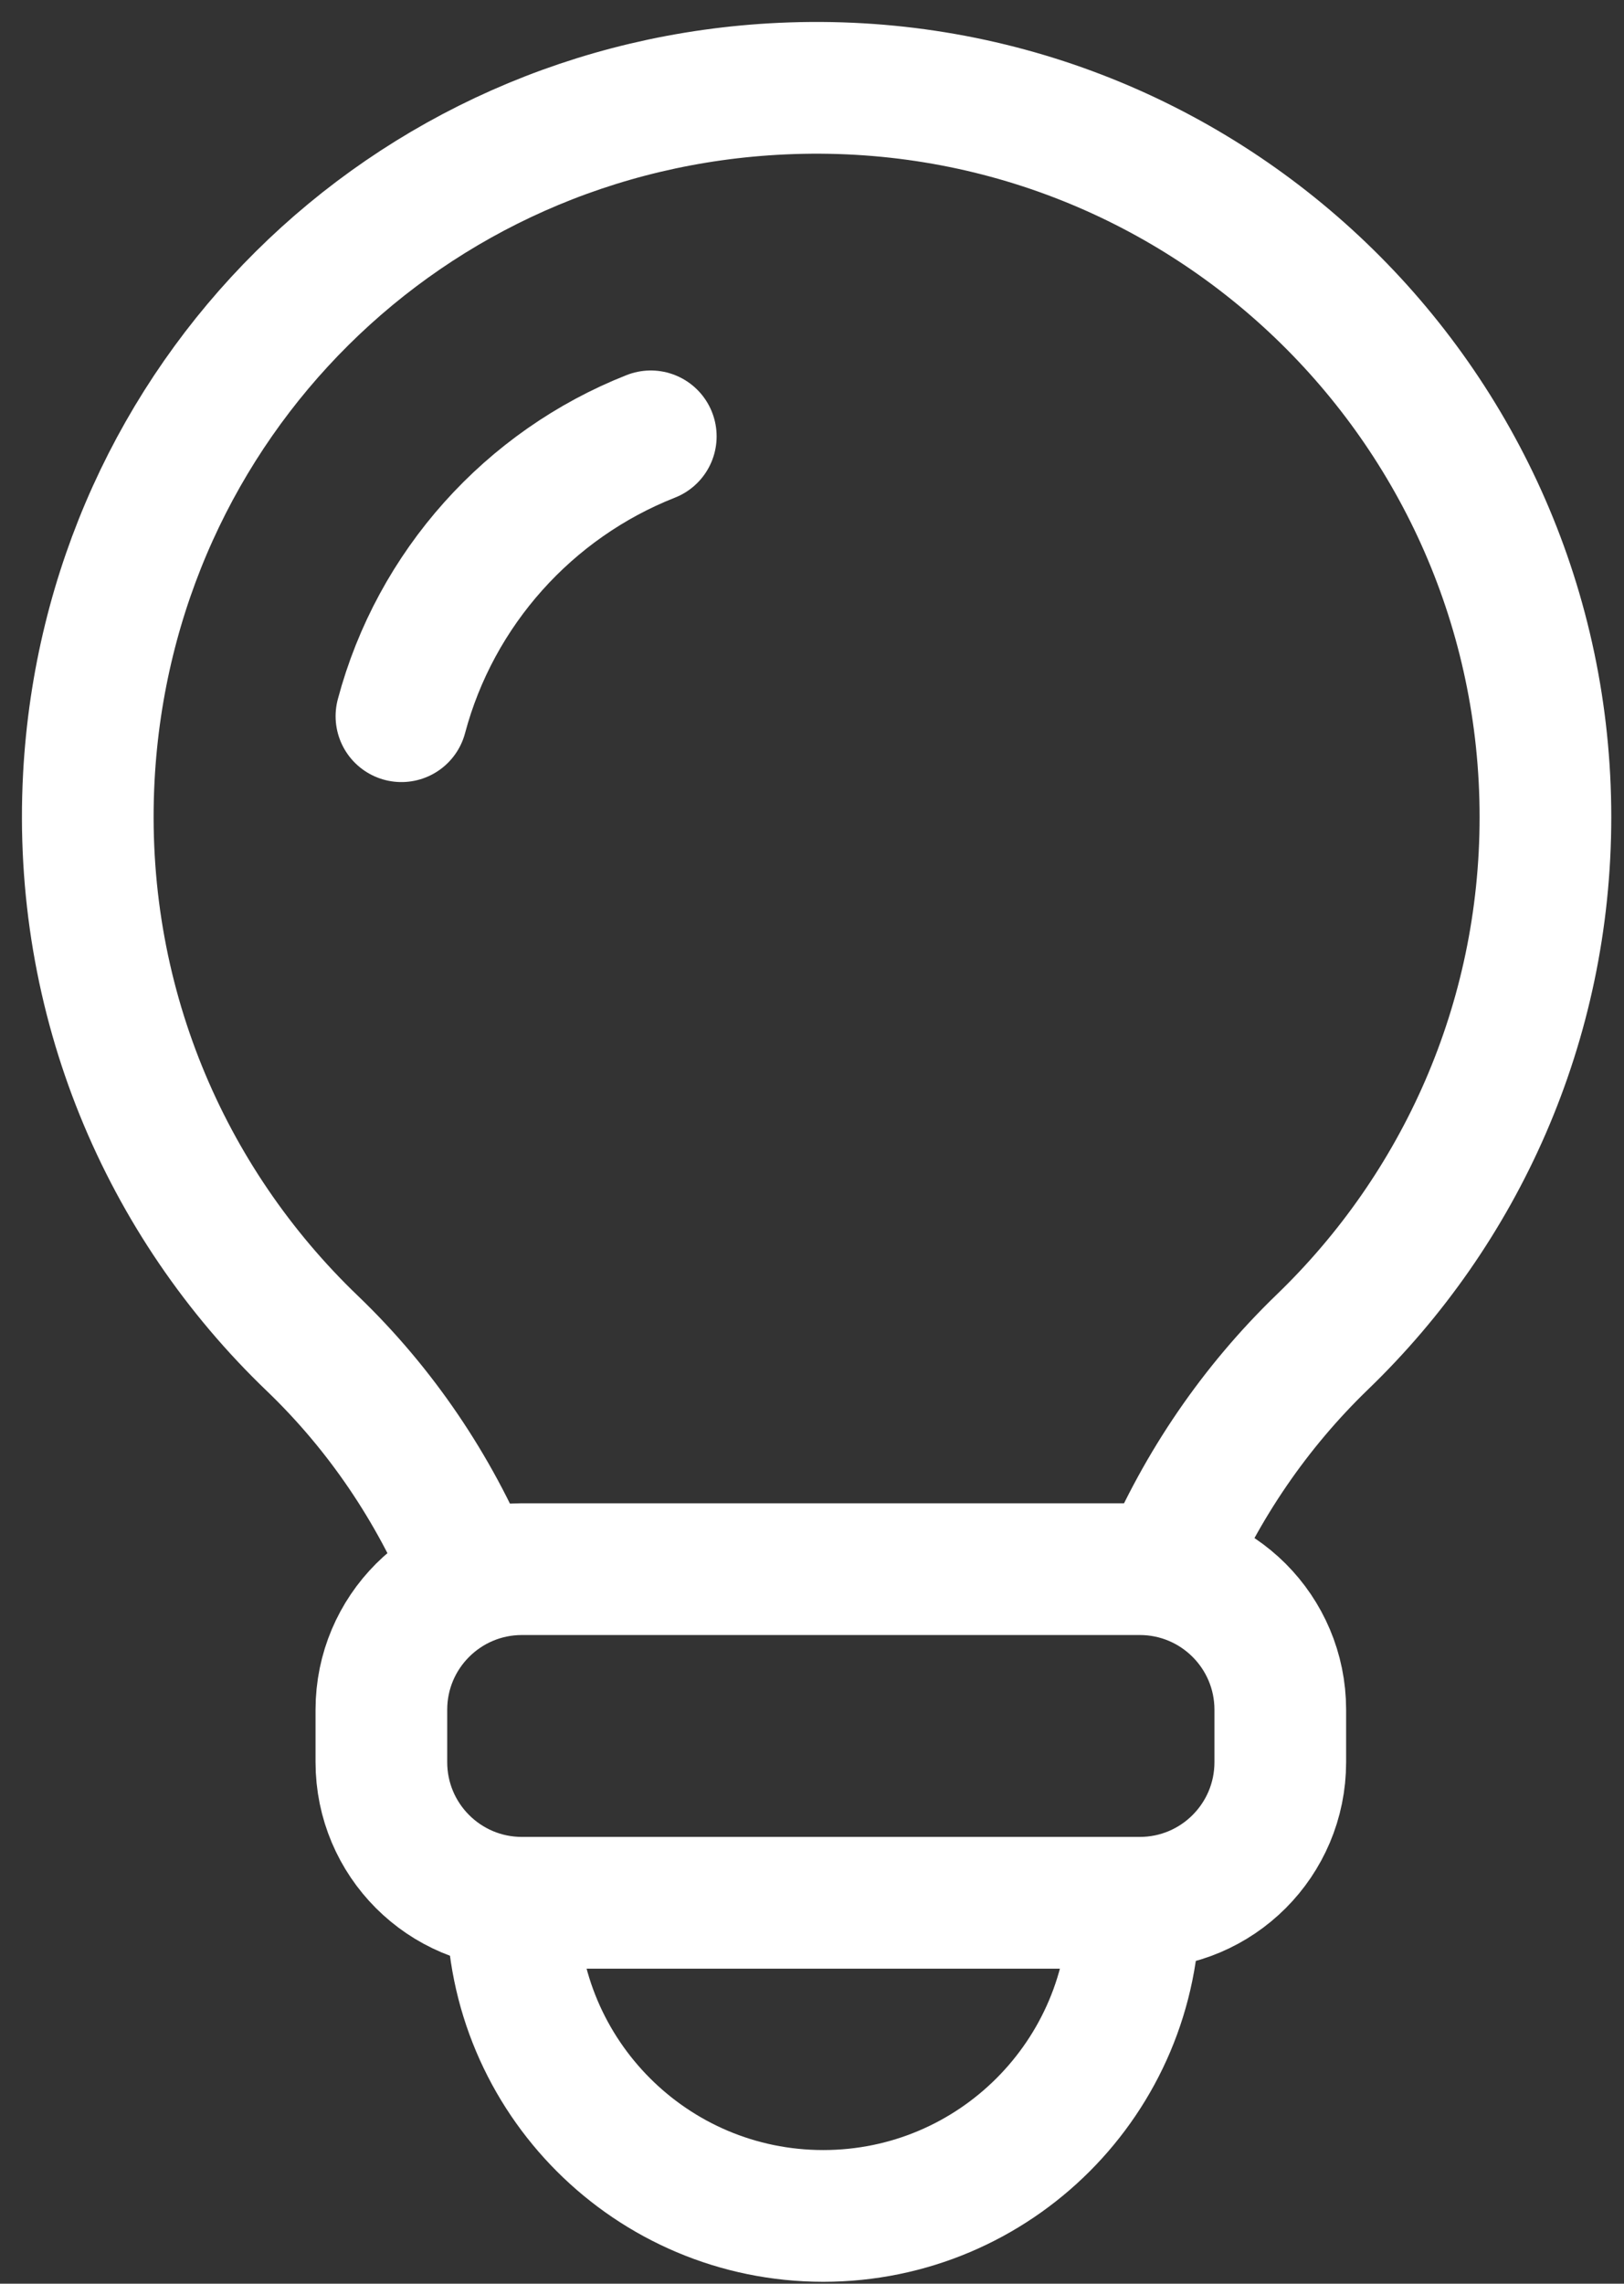 <?xml version="1.0" encoding="UTF-8"?>
<svg xmlns="http://www.w3.org/2000/svg" width="37" height="52" viewBox="0 0 37 52" fill="none">
  <rect x="0" y="0" width="37" height="52" fill="#333333" stroke="none"/>
  <path d="M10.711 35.862C9.891 33.894 8.683 32.093 7.117 30.59C3.761 27.375 1.754 22.765 2.024 17.689C2.484 9.131 9.258 2.412 17.819 2.018C27.349 1.578 35.21 9.175 35.21 18.605C35.21 23.296 33.264 27.532 30.134 30.552C28.587 32.044 27.381 33.822 26.553 35.763" stroke="white" stroke-width="3" stroke-miterlimit="10" stroke-linecap="round"></path>
  <path d="M25.968 35.73H11.891C10.123 35.73 8.689 37.163 8.689 38.931V40.125C8.689 41.894 10.123 43.327 11.891 43.327H25.968C27.736 43.327 29.169 41.894 29.169 40.125V38.931C29.169 37.163 27.736 35.73 25.968 35.73Z" stroke="white" stroke-width="3" stroke-miterlimit="10" stroke-linecap="round"></path>
  <path d="M25.839 43.374C25.839 47.286 22.668 50.457 18.756 50.457C14.845 50.457 11.674 47.286 11.674 43.374" stroke="white" stroke-width="3" stroke-miterlimit="10" stroke-linecap="round"></path>
  <path d="M9.146 16.308C9.922 13.393 12.055 11.028 14.827 9.936" stroke="white" stroke-width="3" stroke-miterlimit="10" stroke-linecap="round"></path>
</svg>
